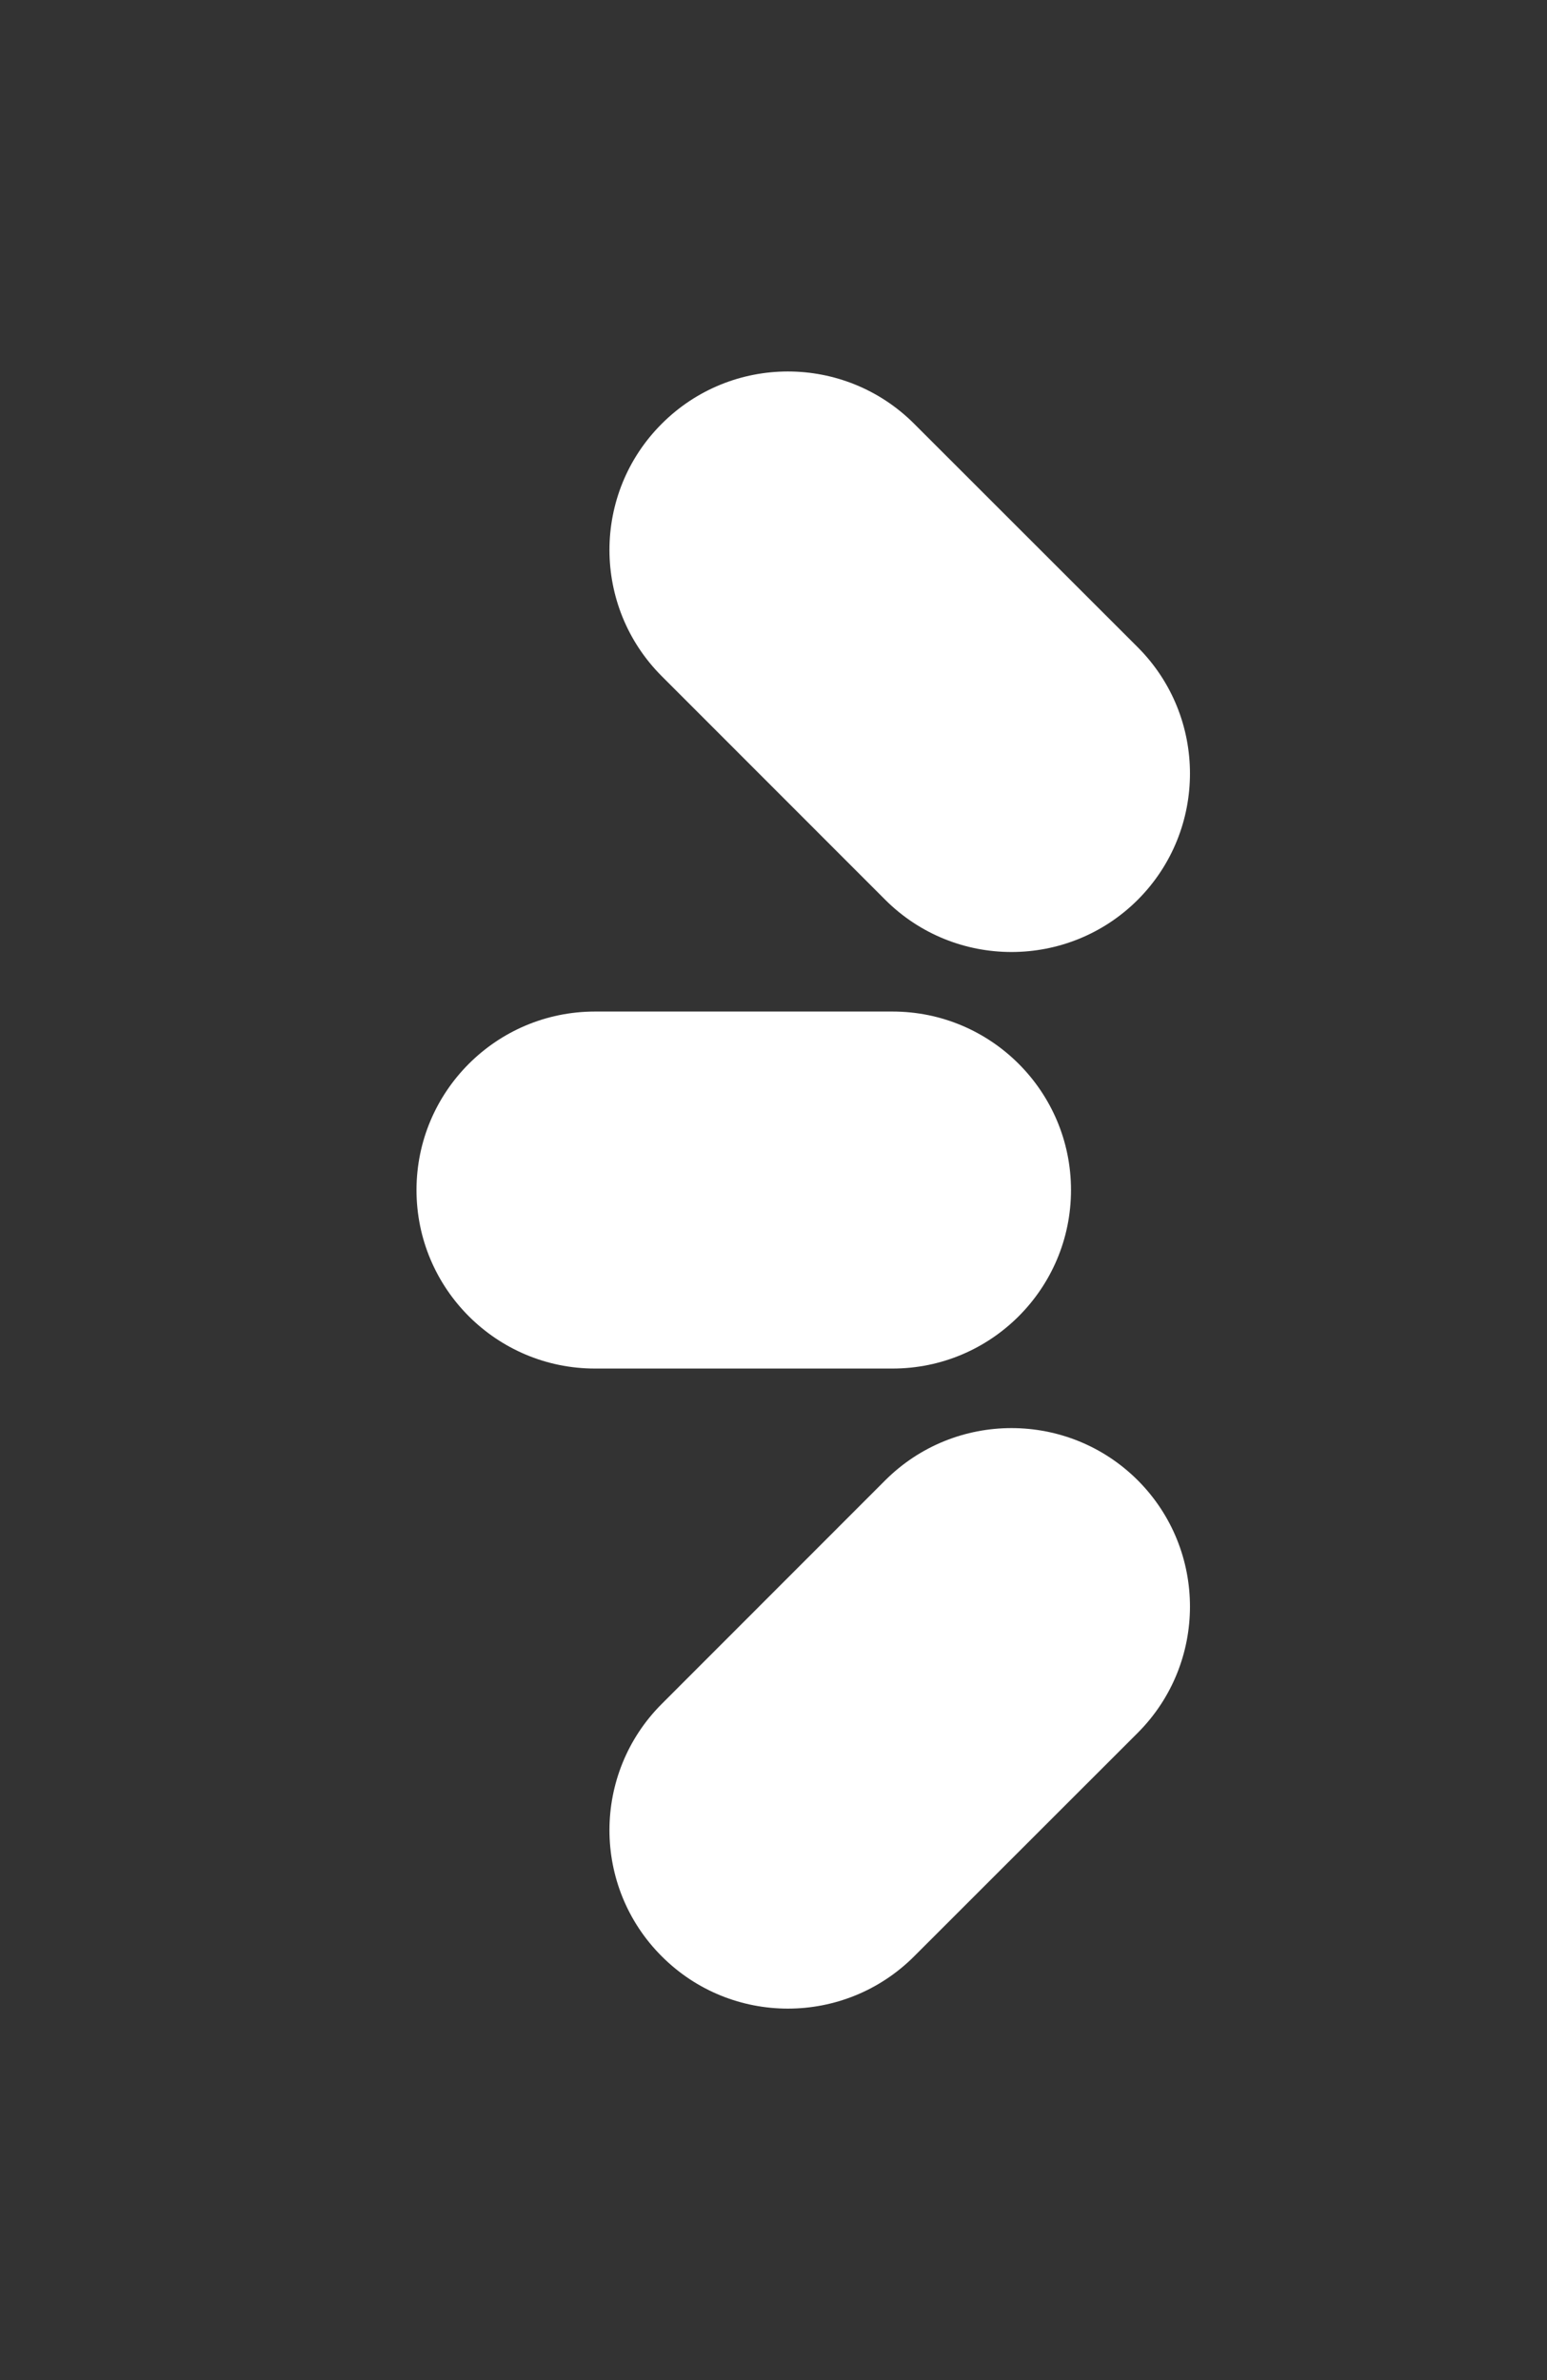 <svg width="13" height="20" viewBox="0 0 13 20" fill="none" xmlns="http://www.w3.org/2000/svg">
<rect x="0" y="0" width="13" height="20" fill="#333333" stroke="none"/>
<path d="M9.561 7.561C10.146 6.975 10.146 6.025 9.561 5.439L7.682 3.561C7.096 2.975 6.146 2.975 5.561 3.561C4.975 4.146 4.975 5.096 5.561 5.682L7.439 7.561C8.025 8.146 8.975 8.146 9.561 7.561Z" fill="white"/>
<path d="M9 10C9 9.172 8.328 8.5 7.5 8.5H5C4.172 8.5 3.5 9.172 3.5 10C3.5 10.828 4.172 11.5 5 11.5H7.5C8.328 11.5 9 10.828 9 10Z" fill="white"/>
<path d="M7.439 12.439C8.025 11.854 8.975 11.854 9.561 12.439C10.146 13.025 10.146 13.975 9.561 14.561L7.682 16.439C7.096 17.025 6.146 17.025 5.561 16.439C4.975 15.854 4.975 14.904 5.561 14.318L7.439 12.439Z" fill="white"/>
</svg>
